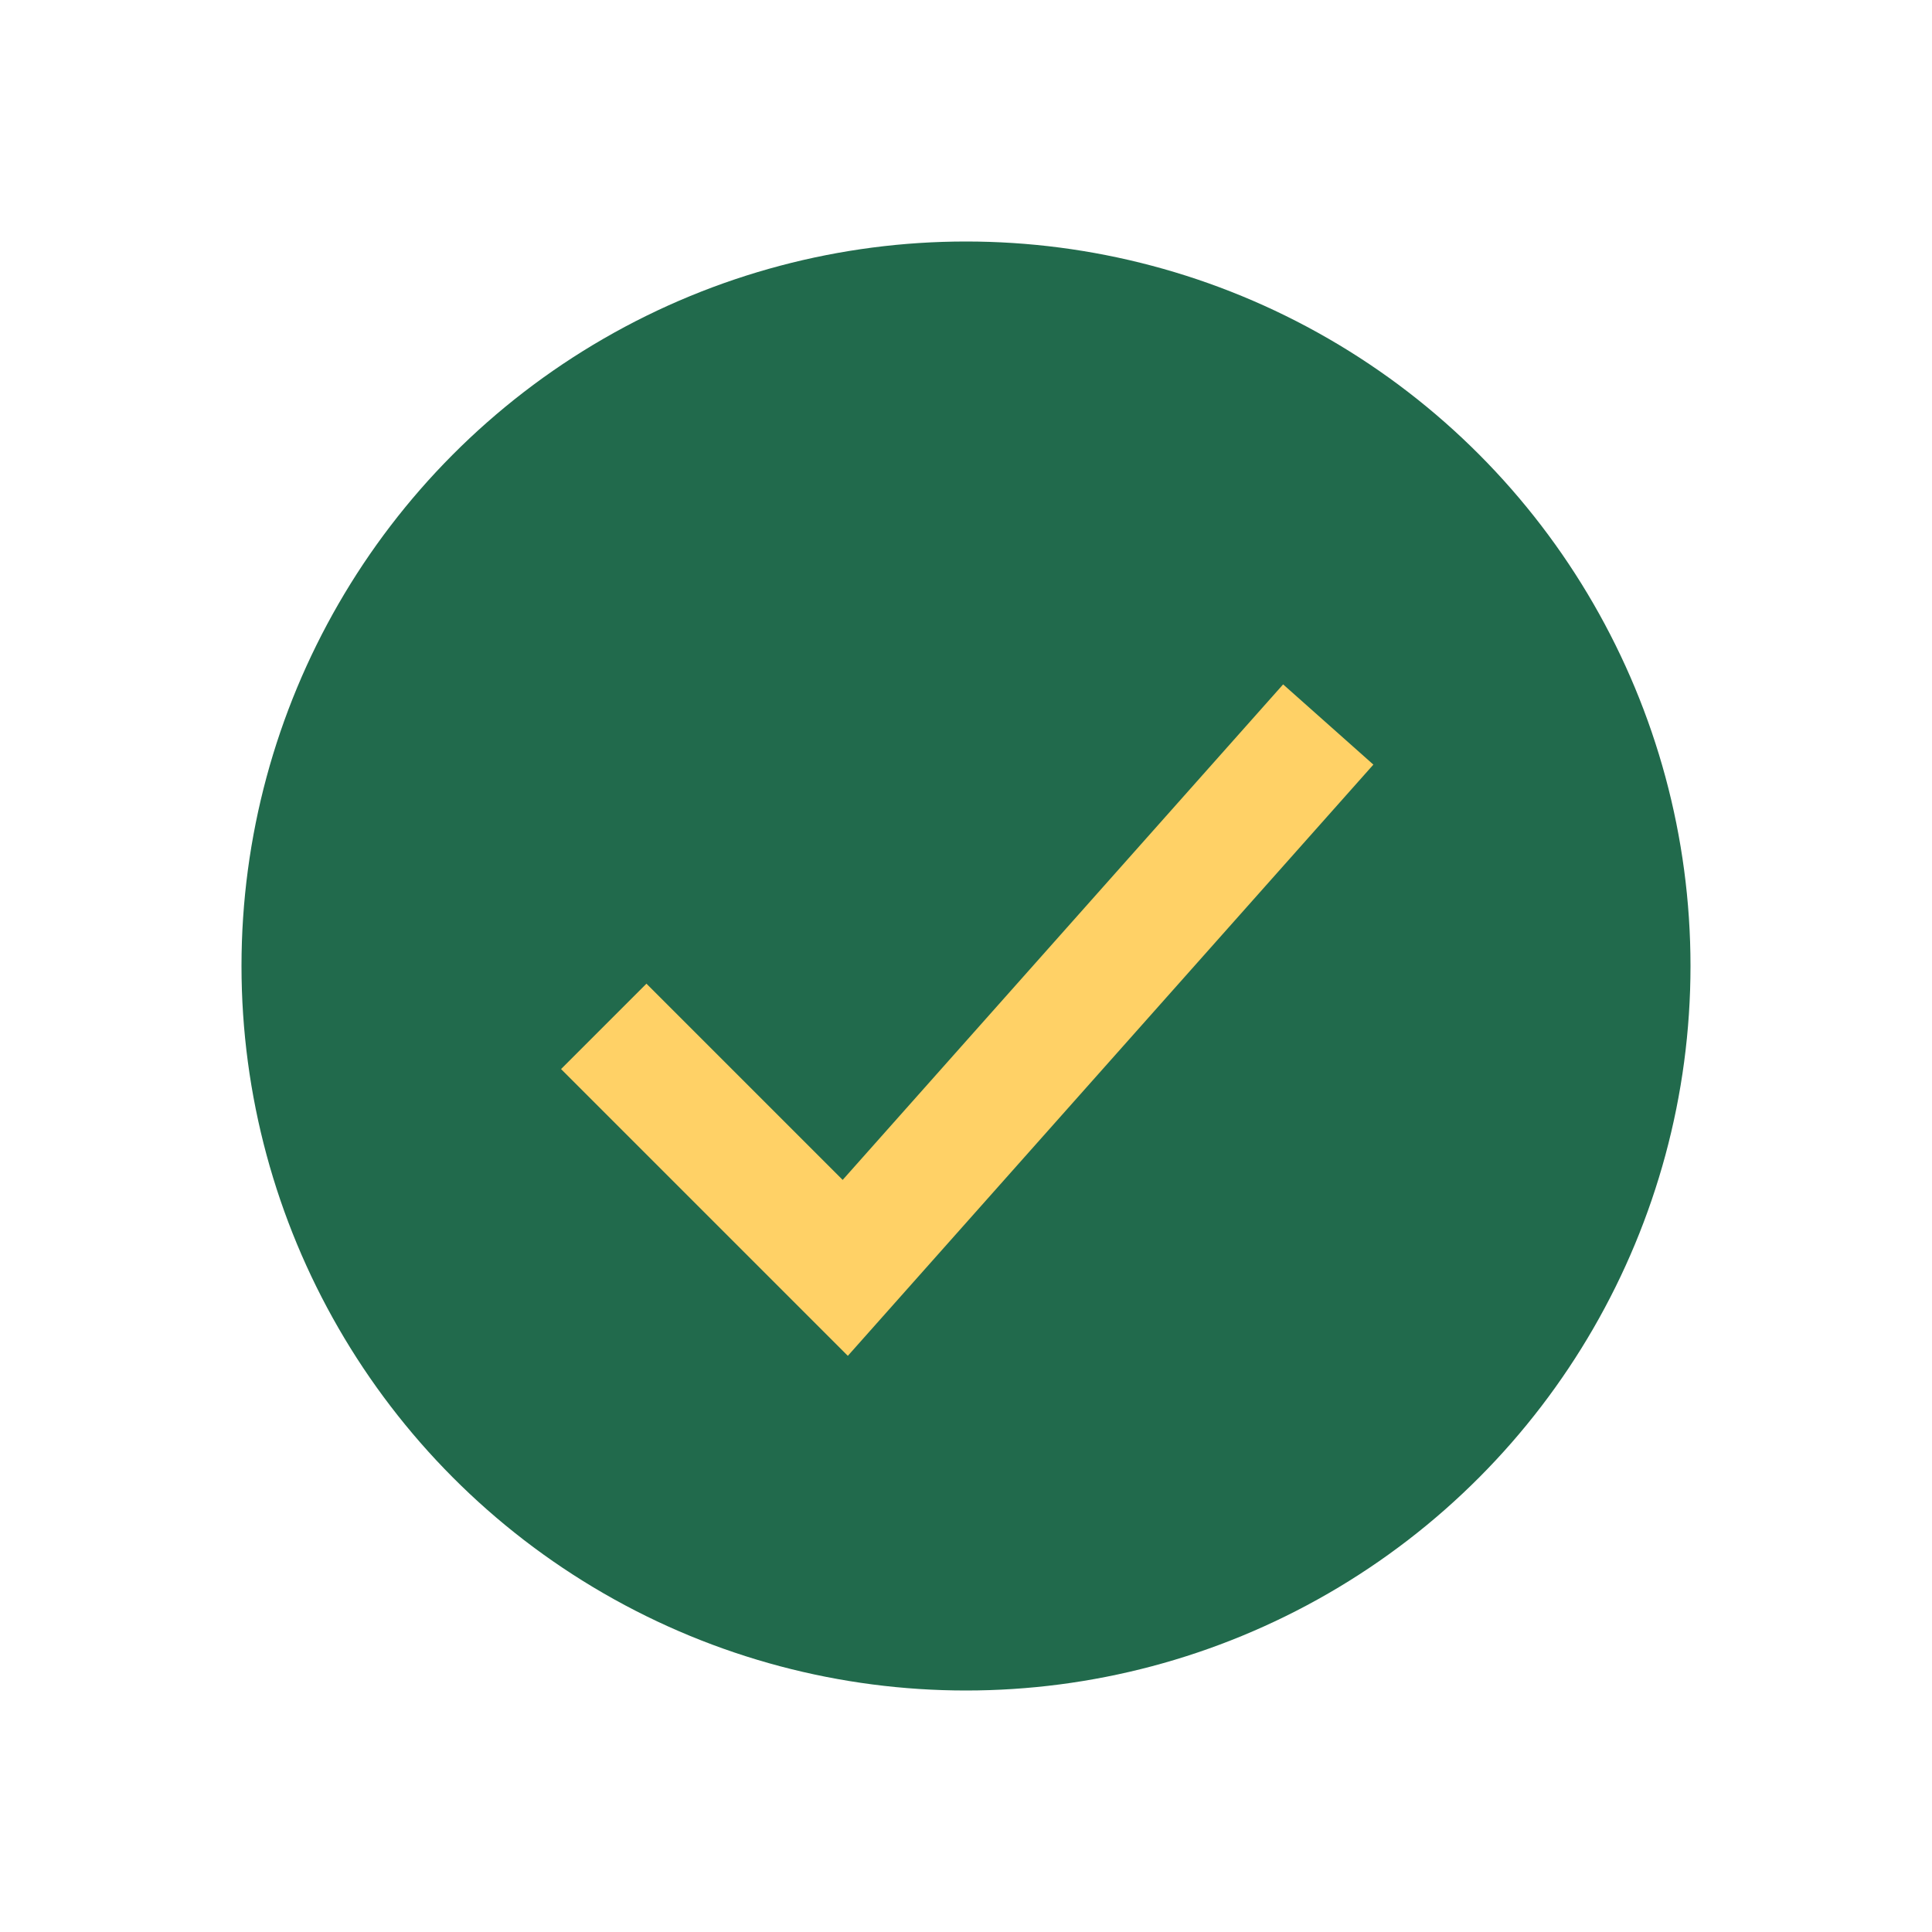 <?xml version="1.0" encoding="UTF-8"?>
<svg xmlns="http://www.w3.org/2000/svg" width="32" height="32" viewBox="0 0 32 32"><circle cx="16" cy="16" r="12" fill="#216A4C"/><path d="M10 17l4 4 8-9" stroke="#FFD166" stroke-width="2" fill="none"/></svg>